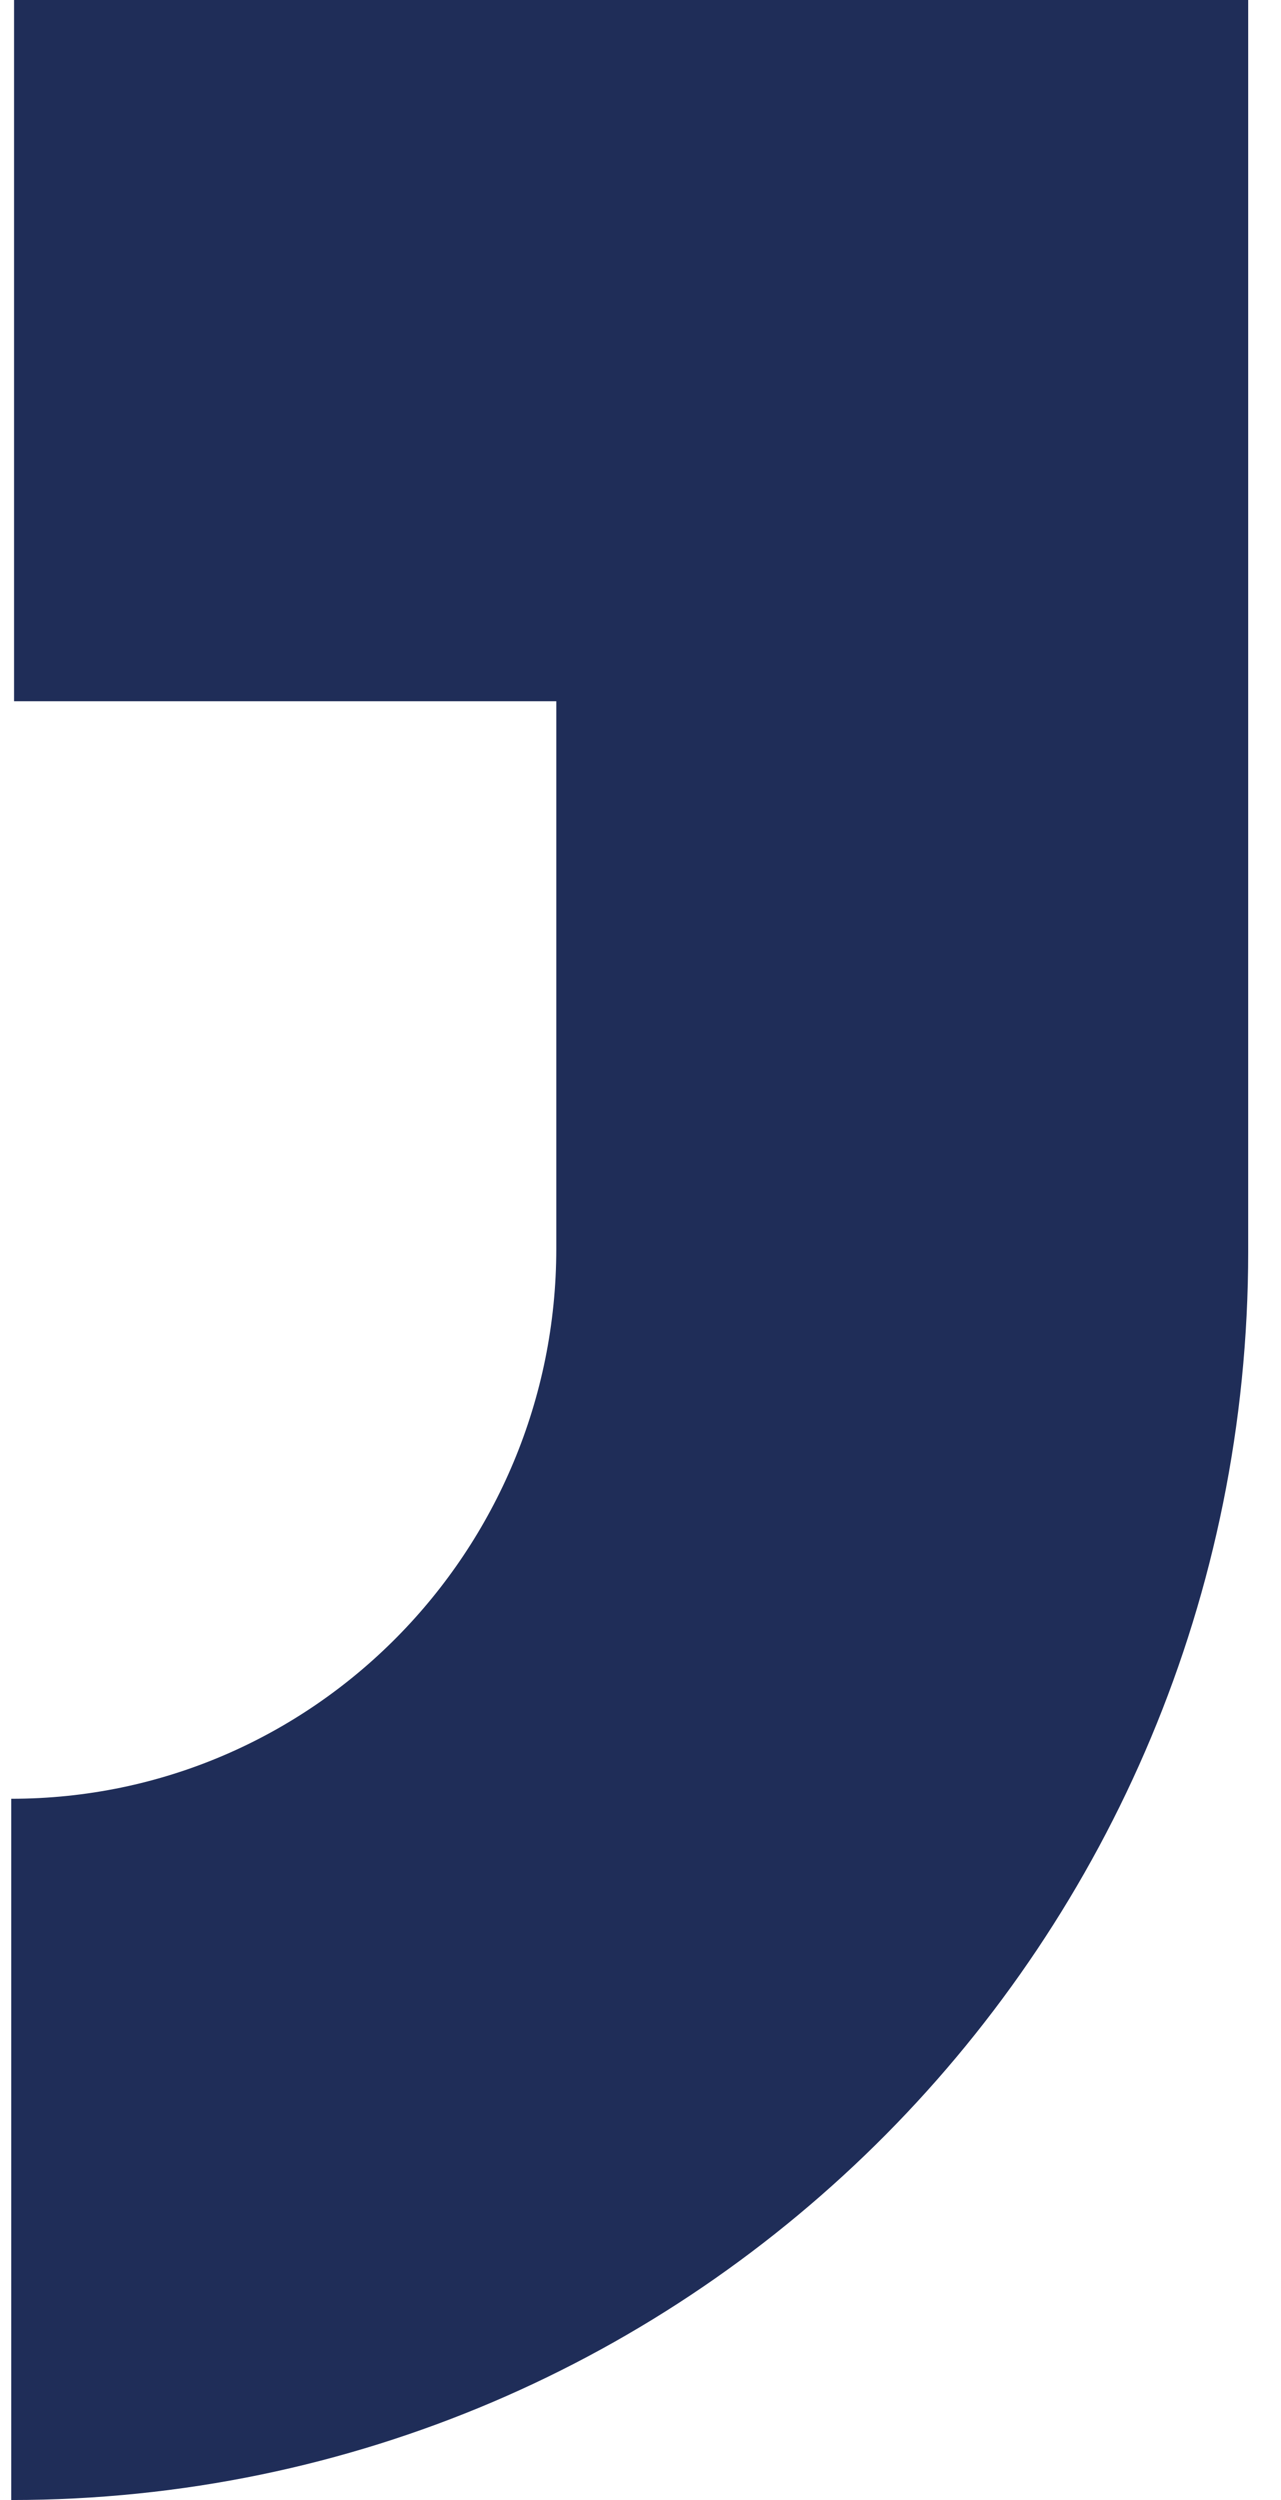 <svg width="41" height="80" viewBox="0 0 41 80" fill="none" xmlns="http://www.w3.org/2000/svg">
<path d="M40.04 0H0.541H0.45V22.44H17.805V39.772C17.805 39.863 17.805 39.863 17.805 39.954C17.805 49.624 10.031 57.56 0.36 57.56V80C22.234 80 39.95 62.121 39.95 40.046C39.95 39.863 39.95 39.772 39.95 39.59V0H40.04Z" fill="#1F2D58"/>
</svg>
